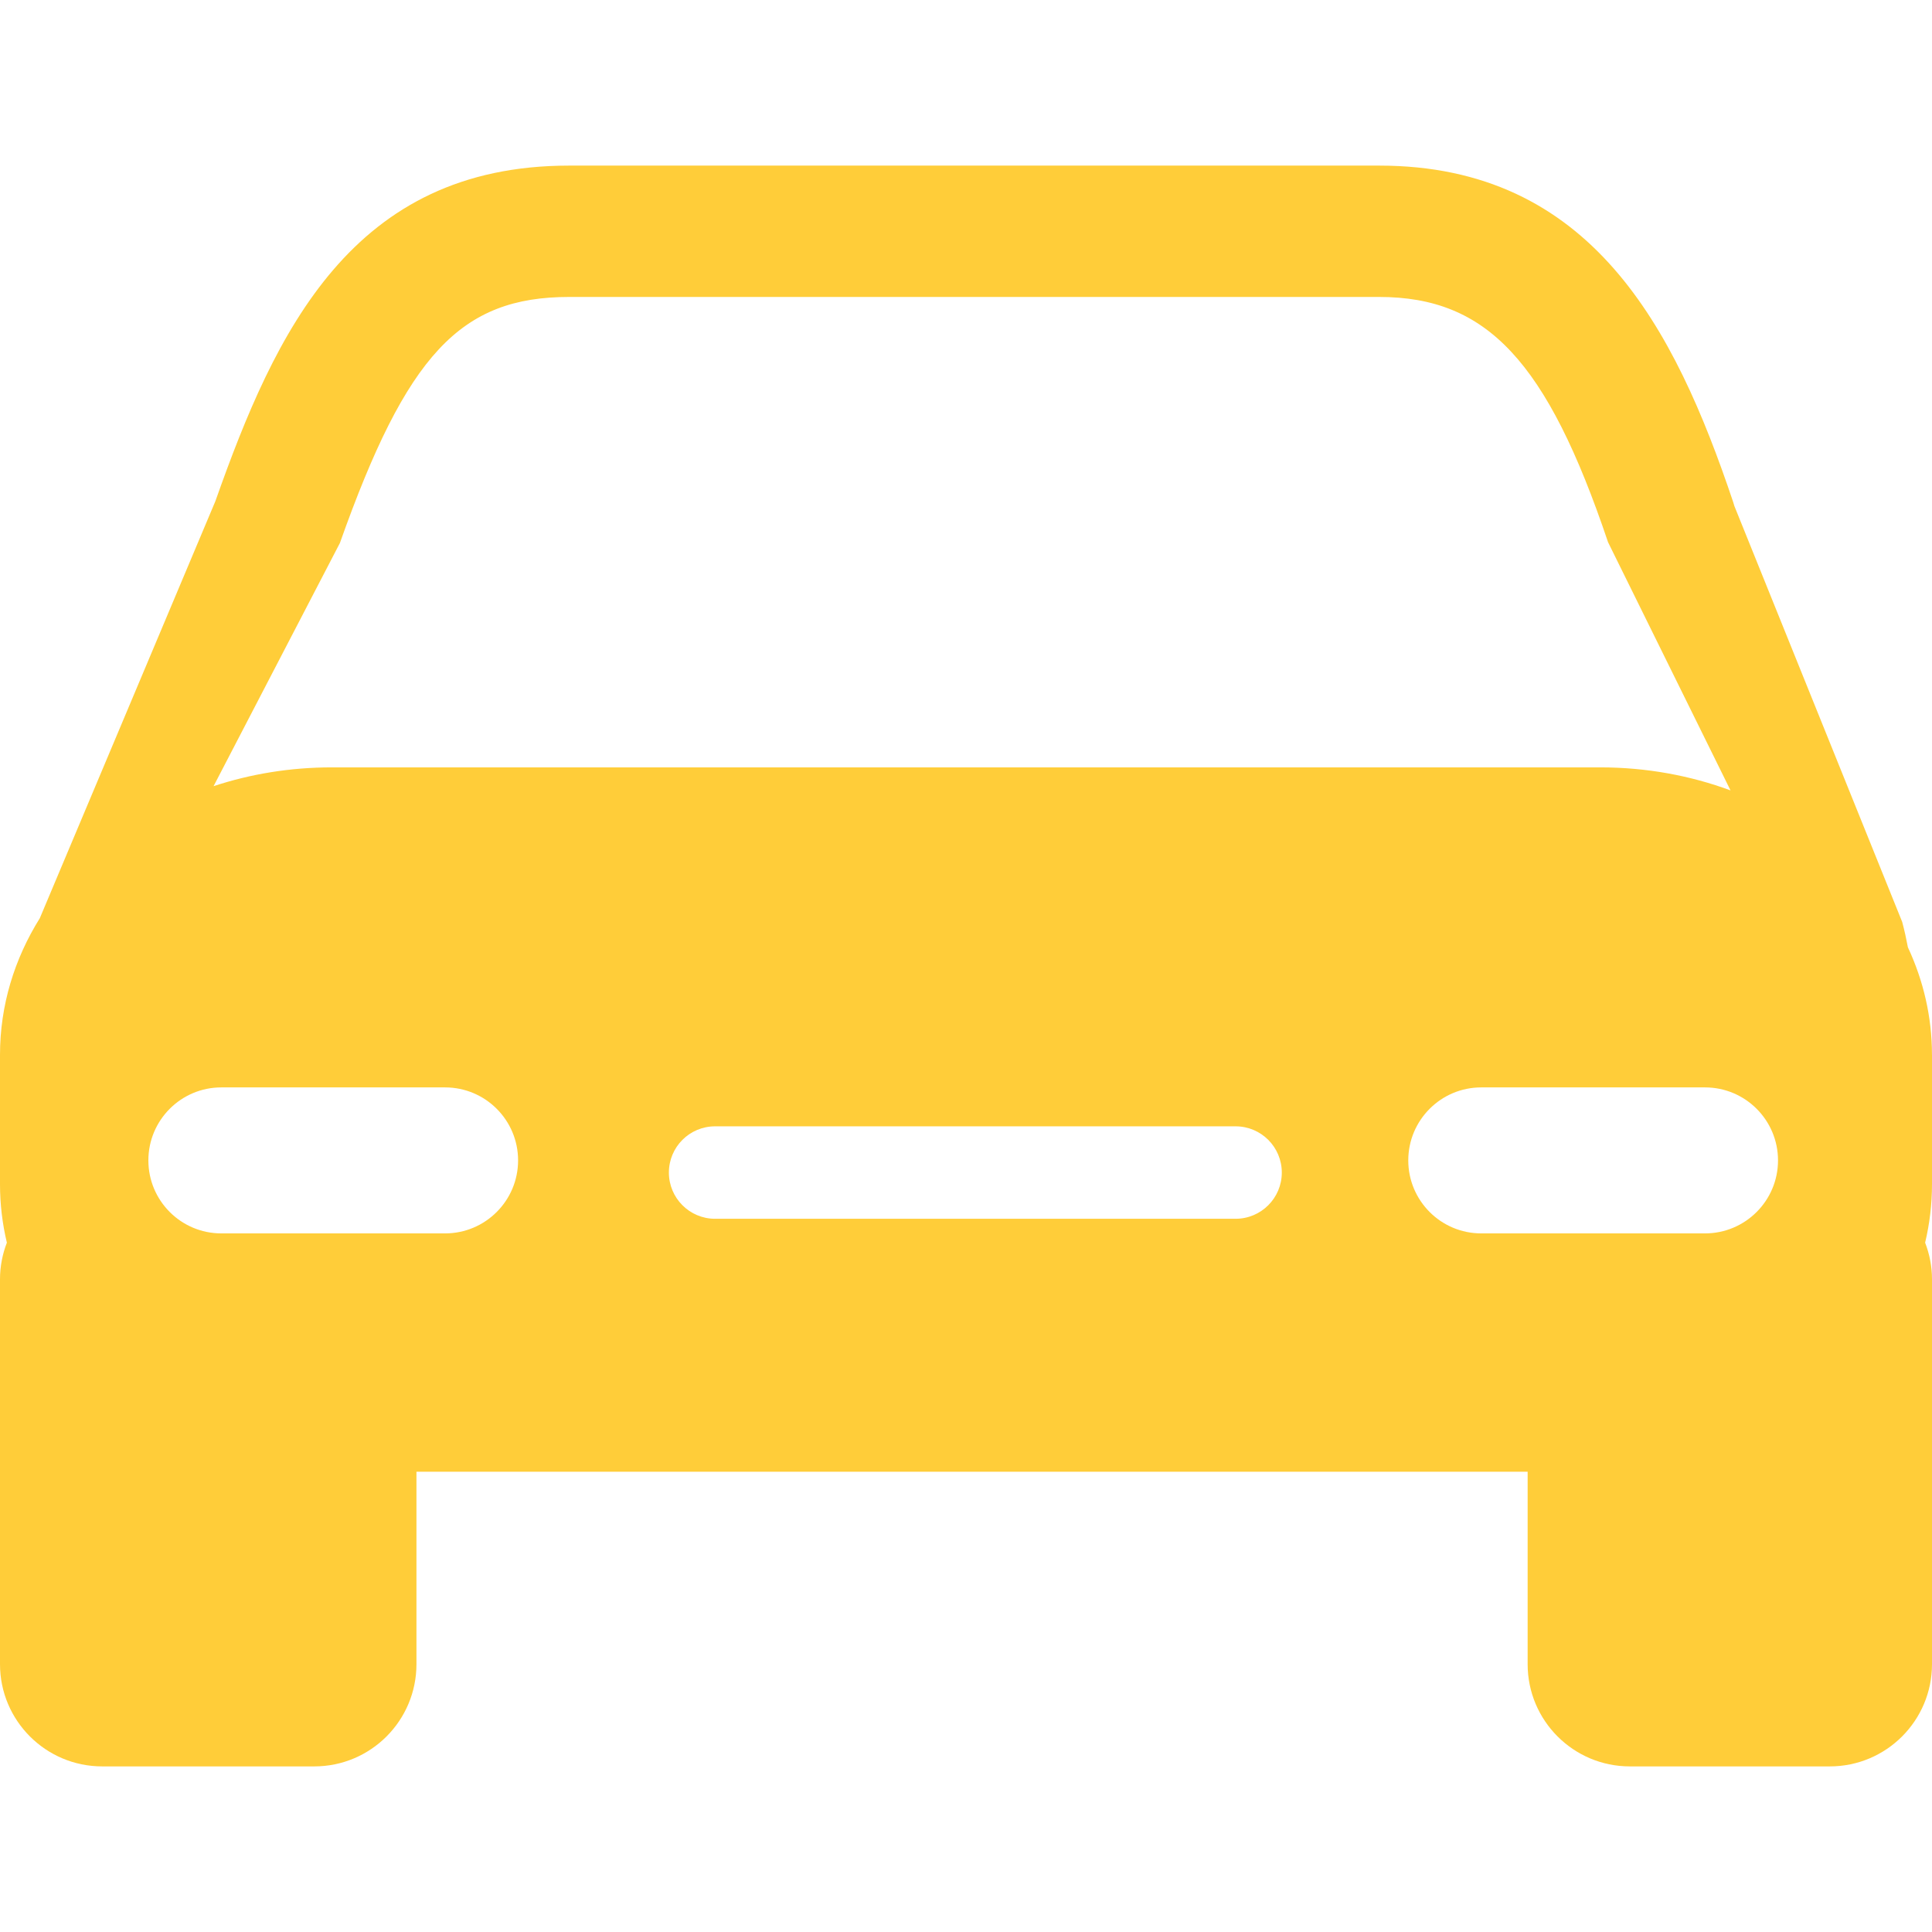<svg width="74" height="74" viewBox="0 0 74 74" fill="none" xmlns="http://www.w3.org/2000/svg">
<path d="M73.999 40.402C73.999 38.946 73.67 37.556 73.077 36.284C73.016 35.961 72.946 35.638 72.858 35.311L66.43 19.381L66.387 19.237C64.138 12.541 60.938 6.343 52.824 6.343H21.799C13.485 6.343 10.547 12.694 8.248 19.2L1.525 35.169C0.553 36.726 0 38.508 0 40.402V45.359C0 46.125 0.091 46.875 0.263 47.597C0.095 48.033 0 48.503 0 48.999V63.742C0 65.904 1.753 67.657 3.915 67.657H12.038C14.199 67.657 15.951 65.904 15.951 63.742V56.37H58.512V63.742C58.512 65.904 60.265 67.657 62.427 67.657H70.085C72.248 67.657 74 65.904 74 63.742V48.997C74 48.504 73.904 48.031 73.737 47.597C73.909 46.873 74 46.124 74 45.358V40.402H73.999V40.402ZM13.019 20.799C15.578 13.578 17.637 11.374 21.799 11.374H52.822C56.954 11.374 59.254 13.832 61.592 20.768L66.283 30.274C64.751 29.707 63.066 29.392 61.295 29.392H12.704C11.11 29.392 9.586 29.648 8.18 30.112L13.019 20.799ZM17.048 47.242H8.477C6.934 47.242 5.683 45.989 5.683 44.446C5.683 42.902 6.934 41.65 8.477 41.65H17.048C18.592 41.65 19.844 42.902 19.844 44.446C19.844 45.989 18.591 47.242 17.048 47.242ZM47.325 46.682H27.389C26.412 46.682 25.62 45.889 25.62 44.912C25.62 43.933 26.412 43.141 27.389 43.141H47.325C48.304 43.141 49.096 43.933 49.096 44.912C49.096 45.889 48.304 46.682 47.325 46.682ZM65.306 47.242H56.735C55.191 47.242 53.94 45.989 53.94 44.446C53.94 42.902 55.192 41.65 56.735 41.65H65.306C66.85 41.65 68.102 42.902 68.102 44.446C68.102 45.989 66.85 47.242 65.306 47.242Z" fill="#FFCD39"/>
</svg>
